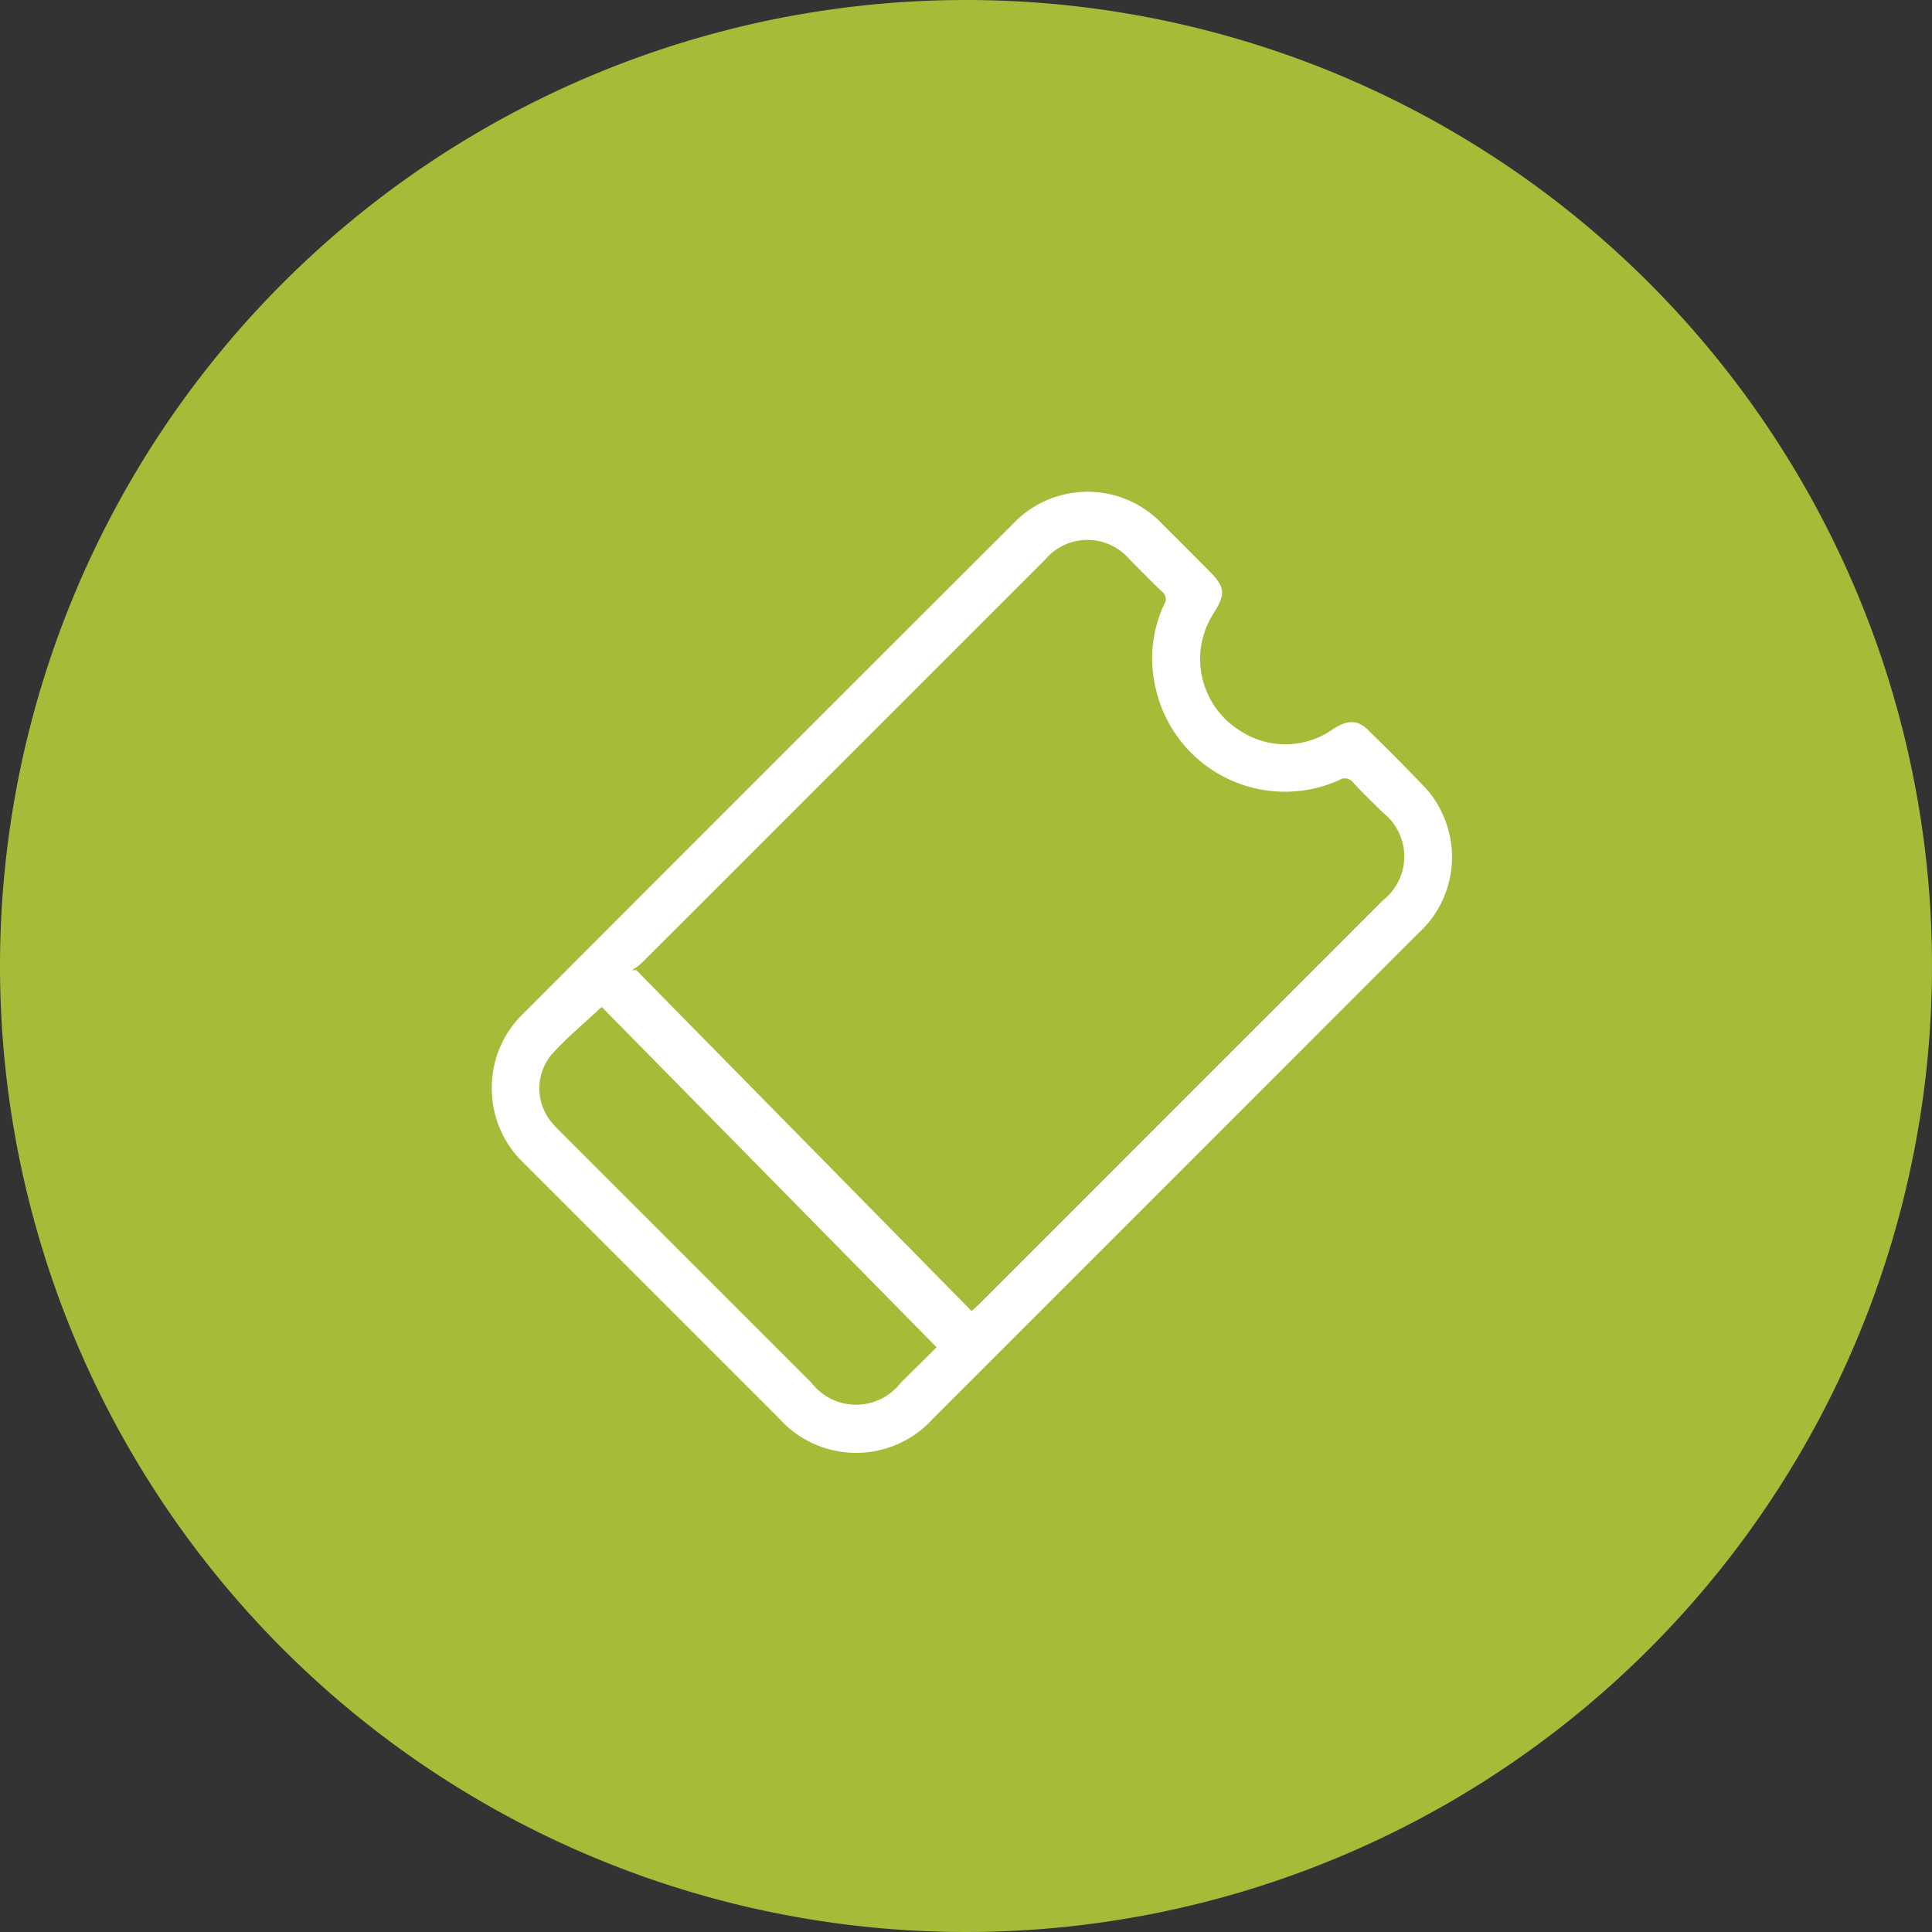 <svg xmlns="http://www.w3.org/2000/svg" width="55" height="55"><rect width="100%" height="100%" fill="#333333" stroke="none"/><defs><clipPath id="clip-path"><path id="Rectangle_22" data-name="Rectangle 22" fill="#fff" d="M0 0h27.338v27.359H0z"/></clipPath></defs><g id="Groupe_367" data-name="Groupe 367" transform="translate(-1021 -231)"><path id="Tracé_476" data-name="Tracé 476" d="M27.5 0A27.5 27.5 0 110 27.5 27.5 27.5 0 0127.5 0z" transform="translate(1021 231)" fill="#a6bc39"/><g id="Groupe_8" data-name="Groupe 8" transform="translate(1553 173)"><g id="Groupe_7" data-name="Groupe 7" transform="translate(-518 72)" clip-path="url(#clip-path)"><path id="Tracé_3" data-name="Tracé 3" d="M0 16.968a2.932 2.932 0 00.908 2.14l2.6 2.6L8.18 26.38a2.943 2.943 0 004.376.01q6.908-6.906 13.813-13.815a2.929 2.929 0 00.655-3.49 2.738 2.738 0 00-.445-.655 62.681 62.681 0 00-1.644-1.658c-.293-.287-.574-.279-.978-.022a2.345 2.345 0 01-2.679.036 2.4 2.4 0 01-.729-3.327c.351-.554.33-.748-.134-1.213-.436-.436-.871-.875-1.309-1.309a2.924 2.924 0 00-4.273-.019Q7.859 7.878.9 14.852a2.919 2.919 0 00-.9 2.116m4.114-3.349h-.123a1.953 1.953 0 00.254-.184q1.674-1.668 3.343-3.34l8.173-8.173a1.572 1.572 0 012.388-.005c.31.308.612.623.929.923a.268.268 0 01.063.367 3.618 3.618 0 00-.241 2.386 3.77 3.77 0 005.218 2.617.3.3 0 01.413.079c.27.293.56.567.842.849a1.585 1.585 0 010 2.489L13.9 23.1c-.065.065-.135.126-.24.224l-9.545-9.705m-.986 1.046l9.534 9.689c-.3.3-.658.649-1.012 1a1.606 1.606 0 01-2.552.009L1.974 18.24c-.087-.087-.175-.175-.253-.269a1.508 1.508 0 01-.044-1.919c.42-.483.926-.891 1.452-1.387" fill="#fff"/></g></g></g></svg>